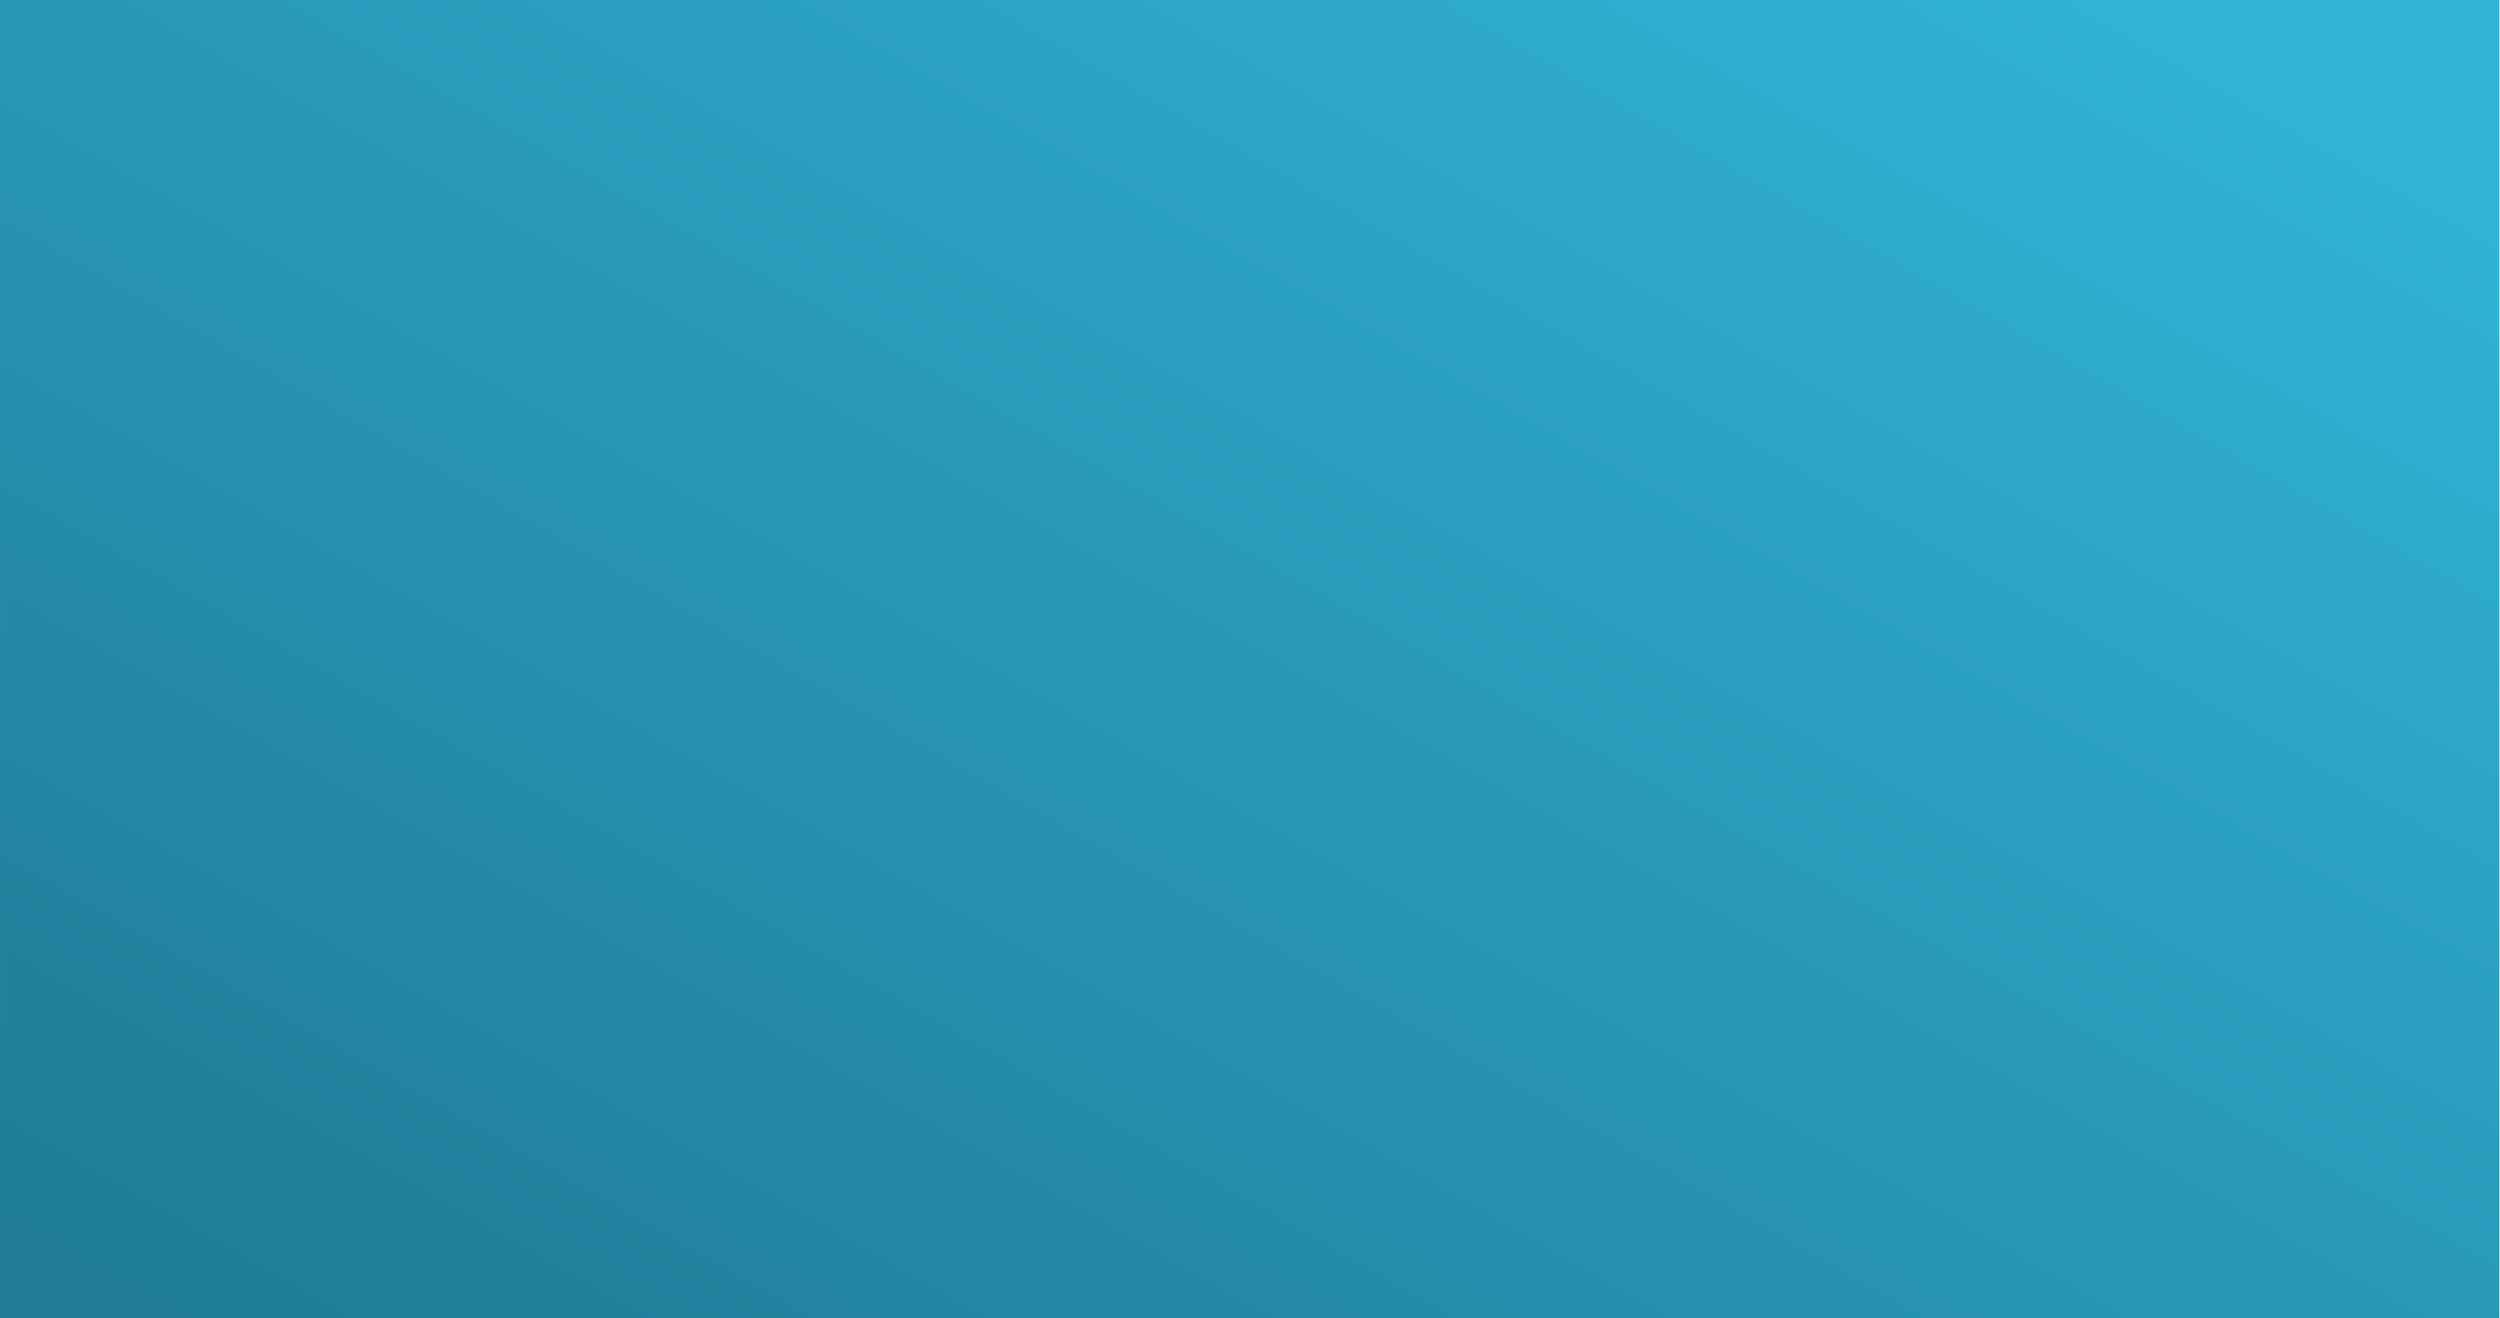 <?xml version="1.0" encoding="UTF-8" standalone="no"?>
<svg
   width="4096"
   height="2160"
   viewBox="0 0 4096 2160"
   version="1.1"
   xml:space="preserve"
   id="SVGRoot"
   inkscape:version="1.4 (e7c3feb100, 2024-10-09)"
   sodipodi:docname="Snowboard-banner-simple.svg"
   inkscape:export-filename="Snowboard-nextcloud-banner.svg"
   inkscape:export-xdpi="96"
   inkscape:export-ydpi="96"
   xmlns:inkscape="http://www.inkscape.org/namespaces/inkscape"
   xmlns:sodipodi="http://sodipodi.sourceforge.net/DTD/sodipodi-0.dtd"
   xmlns:xlink="http://www.w3.org/1999/xlink"
   xmlns="http://www.w3.org/2000/svg"
   xmlns:svg="http://www.w3.org/2000/svg"><defs
   id="defs10"><linearGradient
     id="linearGradient1986"
     inkscape:collect="always"><stop
       style="stop-color:#1f7b96;stop-opacity:1;"
       offset="0"
       id="stop1987" /><stop
       style="stop-color:#31b2d6;stop-opacity:1;"
       offset="1"
       id="stop1986" /></linearGradient><linearGradient
     id="linearGradient1693"
     inkscape:collect="always"><stop
       style="stop-color:#eaeaea;stop-opacity:1;"
       offset="0"
       id="stop1693" /><stop
       style="stop-color:#1d8482;stop-opacity:1;"
       offset="1"
       id="stop1694" /></linearGradient><linearGradient
     id="linearGradient40"
     inkscape:collect="always"><stop
       style="stop-color:#32405d;stop-opacity:1;"
       offset="0"
       id="stop40" /><stop
       style="stop-color:#566fa1;stop-opacity:1;"
       offset="1"
       id="stop41" /></linearGradient><linearGradient
     id="linearGradient36"
     inkscape:collect="always"><stop
       style="stop-color:#b9d1e7;stop-opacity:1;"
       offset="0"
       id="stop37" /><stop
       style="stop-color:#e9f0f6;stop-opacity:1;"
       offset="0.403"
       id="stop39" /></linearGradient><linearGradient
     id="swatch32"
     inkscape:swatch="gradient"><stop
       style="stop-color:#cecece;stop-opacity:1;"
       offset="0"
       id="stop32" /><stop
       style="stop-color:#cecece;stop-opacity:1;"
       offset="0.5"
       id="stop34" /><stop
       style="stop-color:#cecece;stop-opacity:1;"
       offset="0.75"
       id="stop35" /><stop
       style="stop-color:#cecece;stop-opacity:1;"
       offset="0.875"
       id="stop36" /><stop
       style="stop-color:#cecece;stop-opacity:1;"
       offset="1"
       id="stop33" /></linearGradient><linearGradient
     inkscape:collect="always"
     xlink:href="#linearGradient36"
     id="linearGradient38"
     x1="70.71"
     y1="198"
     x2="919.239"
     y2="198"
     gradientUnits="userSpaceOnUse" /><linearGradient
     inkscape:collect="always"
     xlink:href="#linearGradient40"
     id="linearGradient41"
     x1="352.139"
     y1="-1.414"
     x2="776.403"
     y2="-1.414"
     gradientUnits="userSpaceOnUse" /><linearGradient
     inkscape:collect="always"
     xlink:href="#linearGradient1693"
     id="linearGradient1865"
     gradientUnits="userSpaceOnUse"
     gradientTransform="matrix(1.016,0,0,1,1680.059,624.194)"
     x1="-547.161"
     y1="42.489"
     x2="-554.984"
     y2="437.921" /><linearGradient
     inkscape:collect="always"
     xlink:href="#linearGradient1693"
     id="linearGradient1866"
     gradientUnits="userSpaceOnUse"
     gradientTransform="matrix(1.016,0,0,1,1413.255,587.71)"
     x1="-547.161"
     y1="42.489"
     x2="-554.984"
     y2="437.921" /><linearGradient
     inkscape:collect="always"
     xlink:href="#linearGradient1693"
     id="linearGradient1867"
     gradientUnits="userSpaceOnUse"
     gradientTransform="matrix(1.016,0,0,1,1118.366,544.268)"
     x1="-547.161"
     y1="42.489"
     x2="-554.984"
     y2="437.921" /><linearGradient
     inkscape:collect="always"
     xlink:href="#linearGradient1693"
     id="linearGradient1868"
     gradientUnits="userSpaceOnUse"
     gradientTransform="matrix(1.016,0,0,1,733.606,495.146)"
     x1="-547.161"
     y1="42.489"
     x2="-554.984"
     y2="437.921" /><linearGradient
     inkscape:collect="always"
     xlink:href="#linearGradient1693"
     id="linearGradient1869"
     gradientUnits="userSpaceOnUse"
     gradientTransform="matrix(1.016,0,0,1,379.739,416.949)"
     x1="-547.161"
     y1="42.489"
     x2="-554.984"
     y2="437.921" /><linearGradient
     inkscape:collect="always"
     xlink:href="#linearGradient1693"
     id="linearGradient1870"
     gradientUnits="userSpaceOnUse"
     gradientTransform="matrix(1.016,0,0,1,1646.357,656.128)"
     x1="-547.161"
     y1="42.489"
     x2="-554.984"
     y2="437.921" /><linearGradient
     inkscape:collect="always"
     xlink:href="#linearGradient1693"
     id="linearGradient1871"
     gradientUnits="userSpaceOnUse"
     gradientTransform="matrix(1.016,0,0,1,1371.128,628.219)"
     x1="-547.161"
     y1="42.489"
     x2="-554.984"
     y2="437.921" /><linearGradient
     inkscape:collect="always"
     xlink:href="#linearGradient1693"
     id="linearGradient1872"
     gradientUnits="userSpaceOnUse"
     gradientTransform="matrix(1.016,0,0,1,1149.259,576.803)"
     x1="-547.161"
     y1="42.489"
     x2="-554.984"
     y2="437.921" /><linearGradient
     inkscape:collect="always"
     xlink:href="#linearGradient1693"
     id="linearGradient1873"
     gradientUnits="userSpaceOnUse"
     gradientTransform="matrix(1.016,0,0,1,691.479,521.437)"
     x1="-547.161"
     y1="42.489"
     x2="-554.984"
     y2="437.921" /><linearGradient
     inkscape:collect="always"
     xlink:href="#linearGradient1693"
     id="linearGradient1874"
     gradientUnits="userSpaceOnUse"
     gradientTransform="matrix(1.016,0,0,1,385.356,456.254)"
     x1="-547.161"
     y1="42.489"
     x2="-554.984"
     y2="437.921" /><linearGradient
     inkscape:collect="always"
     xlink:href="#linearGradient1693"
     id="linearGradient1875"
     gradientUnits="userSpaceOnUse"
     gradientTransform="matrix(1.016,0,0,1,1528.402,657.707)"
     x1="-547.161"
     y1="42.489"
     x2="-554.984"
     y2="437.921" /><linearGradient
     inkscape:collect="always"
     xlink:href="#linearGradient1693"
     id="linearGradient1876"
     gradientUnits="userSpaceOnUse"
     gradientTransform="matrix(1.016,0,0,1,1211.045,618.176)"
     x1="-547.161"
     y1="42.489"
     x2="-554.984"
     y2="437.921" /><linearGradient
     inkscape:collect="always"
     xlink:href="#linearGradient1693"
     id="linearGradient1877"
     gradientUnits="userSpaceOnUse"
     gradientTransform="matrix(1.016,0,0,1,775.733,558.899)"
     x1="-547.161"
     y1="42.489"
     x2="-554.984"
     y2="437.921" /><linearGradient
     inkscape:collect="always"
     xlink:href="#linearGradient1693"
     id="linearGradient1878"
     gradientUnits="userSpaceOnUse"
     gradientTransform="matrix(1.016,0,0,1,362.888,524.145)"
     x1="-547.161"
     y1="42.489"
     x2="-554.984"
     y2="437.921" /><linearGradient
     inkscape:collect="always"
     xlink:href="#linearGradient1693"
     id="linearGradient1892"
     gradientUnits="userSpaceOnUse"
     gradientTransform="matrix(1.016,0,0,1,1680.059,624.194)"
     x1="-547.161"
     y1="42.489"
     x2="-554.984"
     y2="437.921" /><linearGradient
     inkscape:collect="always"
     xlink:href="#linearGradient1693"
     id="linearGradient1893"
     gradientUnits="userSpaceOnUse"
     gradientTransform="matrix(1.016,0,0,1,1413.255,587.71)"
     x1="-547.161"
     y1="42.489"
     x2="-554.984"
     y2="437.921" /><linearGradient
     inkscape:collect="always"
     xlink:href="#linearGradient1693"
     id="linearGradient1894"
     gradientUnits="userSpaceOnUse"
     gradientTransform="matrix(1.016,0,0,1,1118.366,544.268)"
     x1="-547.161"
     y1="42.489"
     x2="-554.984"
     y2="437.921" /><linearGradient
     inkscape:collect="always"
     xlink:href="#linearGradient1693"
     id="linearGradient1895"
     gradientUnits="userSpaceOnUse"
     gradientTransform="matrix(1.016,0,0,1,733.606,495.146)"
     x1="-547.161"
     y1="42.489"
     x2="-554.984"
     y2="437.921" /><linearGradient
     inkscape:collect="always"
     xlink:href="#linearGradient1693"
     id="linearGradient1896"
     gradientUnits="userSpaceOnUse"
     gradientTransform="matrix(1.016,0,0,1,379.739,416.949)"
     x1="-547.161"
     y1="42.489"
     x2="-554.984"
     y2="437.921" /><linearGradient
     inkscape:collect="always"
     xlink:href="#linearGradient1693"
     id="linearGradient1897"
     gradientUnits="userSpaceOnUse"
     gradientTransform="matrix(1.016,0,0,1,1646.357,656.128)"
     x1="-547.161"
     y1="42.489"
     x2="-554.984"
     y2="437.921" /><linearGradient
     inkscape:collect="always"
     xlink:href="#linearGradient1693"
     id="linearGradient1898"
     gradientUnits="userSpaceOnUse"
     gradientTransform="matrix(1.016,0,0,1,1371.128,628.219)"
     x1="-547.161"
     y1="42.489"
     x2="-554.984"
     y2="437.921" /><linearGradient
     inkscape:collect="always"
     xlink:href="#linearGradient1693"
     id="linearGradient1899"
     gradientUnits="userSpaceOnUse"
     gradientTransform="matrix(1.016,0,0,1,1149.259,576.803)"
     x1="-547.161"
     y1="42.489"
     x2="-554.984"
     y2="437.921" /><linearGradient
     inkscape:collect="always"
     xlink:href="#linearGradient1693"
     id="linearGradient1900"
     gradientUnits="userSpaceOnUse"
     gradientTransform="matrix(1.016,0,0,1,691.479,521.437)"
     x1="-547.161"
     y1="42.489"
     x2="-554.984"
     y2="437.921" /><linearGradient
     inkscape:collect="always"
     xlink:href="#linearGradient1693"
     id="linearGradient1901"
     gradientUnits="userSpaceOnUse"
     gradientTransform="matrix(1.016,0,0,1,385.356,456.254)"
     x1="-547.161"
     y1="42.489"
     x2="-554.984"
     y2="437.921" /><linearGradient
     inkscape:collect="always"
     xlink:href="#linearGradient1693"
     id="linearGradient1902"
     gradientUnits="userSpaceOnUse"
     gradientTransform="matrix(1.016,0,0,1,1528.402,657.707)"
     x1="-547.161"
     y1="42.489"
     x2="-554.984"
     y2="437.921" /><linearGradient
     inkscape:collect="always"
     xlink:href="#linearGradient1693"
     id="linearGradient1903"
     gradientUnits="userSpaceOnUse"
     gradientTransform="matrix(1.016,0,0,1,1211.045,618.176)"
     x1="-547.161"
     y1="42.489"
     x2="-554.984"
     y2="437.921" /><linearGradient
     inkscape:collect="always"
     xlink:href="#linearGradient1693"
     id="linearGradient1904"
     gradientUnits="userSpaceOnUse"
     gradientTransform="matrix(1.016,0,0,1,775.733,558.899)"
     x1="-547.161"
     y1="42.489"
     x2="-554.984"
     y2="437.921" /><linearGradient
     inkscape:collect="always"
     xlink:href="#linearGradient1693"
     id="linearGradient1905"
     gradientUnits="userSpaceOnUse"
     gradientTransform="matrix(1.016,0,0,1,362.888,524.145)"
     x1="-547.161"
     y1="42.489"
     x2="-554.984"
     y2="437.921" /><linearGradient
     inkscape:collect="always"
     xlink:href="#linearGradient1693"
     id="linearGradient1919"
     gradientUnits="userSpaceOnUse"
     gradientTransform="matrix(1.016,0,0,1,1680.059,624.194)"
     x1="-547.161"
     y1="42.489"
     x2="-554.984"
     y2="437.921" /><linearGradient
     inkscape:collect="always"
     xlink:href="#linearGradient1693"
     id="linearGradient1920"
     gradientUnits="userSpaceOnUse"
     gradientTransform="matrix(1.016,0,0,1,1413.255,587.71)"
     x1="-547.161"
     y1="42.489"
     x2="-554.984"
     y2="437.921" /><linearGradient
     inkscape:collect="always"
     xlink:href="#linearGradient1693"
     id="linearGradient1921"
     gradientUnits="userSpaceOnUse"
     gradientTransform="matrix(1.016,0,0,1,1118.366,544.268)"
     x1="-547.161"
     y1="42.489"
     x2="-554.984"
     y2="437.921" /><linearGradient
     inkscape:collect="always"
     xlink:href="#linearGradient1693"
     id="linearGradient1922"
     gradientUnits="userSpaceOnUse"
     gradientTransform="matrix(1.016,0,0,1,733.606,495.146)"
     x1="-547.161"
     y1="42.489"
     x2="-554.984"
     y2="437.921" /><linearGradient
     inkscape:collect="always"
     xlink:href="#linearGradient1693"
     id="linearGradient1923"
     gradientUnits="userSpaceOnUse"
     gradientTransform="matrix(1.016,0,0,1,379.739,416.949)"
     x1="-547.161"
     y1="42.489"
     x2="-554.984"
     y2="437.921" /><linearGradient
     inkscape:collect="always"
     xlink:href="#linearGradient1693"
     id="linearGradient1924"
     gradientUnits="userSpaceOnUse"
     gradientTransform="matrix(1.016,0,0,1,1646.357,656.128)"
     x1="-547.161"
     y1="42.489"
     x2="-554.984"
     y2="437.921" /><linearGradient
     inkscape:collect="always"
     xlink:href="#linearGradient1693"
     id="linearGradient1925"
     gradientUnits="userSpaceOnUse"
     gradientTransform="matrix(1.016,0,0,1,1371.128,628.219)"
     x1="-547.161"
     y1="42.489"
     x2="-554.984"
     y2="437.921" /><linearGradient
     inkscape:collect="always"
     xlink:href="#linearGradient1693"
     id="linearGradient1926"
     gradientUnits="userSpaceOnUse"
     gradientTransform="matrix(1.016,0,0,1,1149.259,576.803)"
     x1="-547.161"
     y1="42.489"
     x2="-554.984"
     y2="437.921" /><linearGradient
     inkscape:collect="always"
     xlink:href="#linearGradient1693"
     id="linearGradient1927"
     gradientUnits="userSpaceOnUse"
     gradientTransform="matrix(1.016,0,0,1,691.479,521.437)"
     x1="-547.161"
     y1="42.489"
     x2="-554.984"
     y2="437.921" /><linearGradient
     inkscape:collect="always"
     xlink:href="#linearGradient1693"
     id="linearGradient1928"
     gradientUnits="userSpaceOnUse"
     gradientTransform="matrix(1.016,0,0,1,385.356,456.254)"
     x1="-547.161"
     y1="42.489"
     x2="-554.984"
     y2="437.921" /><linearGradient
     inkscape:collect="always"
     xlink:href="#linearGradient1693"
     id="linearGradient1929"
     gradientUnits="userSpaceOnUse"
     gradientTransform="matrix(1.016,0,0,1,1528.402,657.707)"
     x1="-547.161"
     y1="42.489"
     x2="-554.984"
     y2="437.921" /><linearGradient
     inkscape:collect="always"
     xlink:href="#linearGradient1693"
     id="linearGradient1930"
     gradientUnits="userSpaceOnUse"
     gradientTransform="matrix(1.016,0,0,1,1211.045,618.176)"
     x1="-547.161"
     y1="42.489"
     x2="-554.984"
     y2="437.921" /><linearGradient
     inkscape:collect="always"
     xlink:href="#linearGradient1693"
     id="linearGradient1931"
     gradientUnits="userSpaceOnUse"
     gradientTransform="matrix(1.016,0,0,1,775.733,558.899)"
     x1="-547.161"
     y1="42.489"
     x2="-554.984"
     y2="437.921" /><linearGradient
     inkscape:collect="always"
     xlink:href="#linearGradient1693"
     id="linearGradient1932"
     gradientUnits="userSpaceOnUse"
     gradientTransform="matrix(1.016,0,0,1,362.888,524.145)"
     x1="-547.161"
     y1="42.489"
     x2="-554.984"
     y2="437.921" /><linearGradient
     inkscape:collect="always"
     xlink:href="#linearGradient1986"
     id="linearGradient1987"
     x1="-109.429"
     y1="988.573"
     x2="869.584"
     y2="-65.896"
     gradientUnits="userSpaceOnUse"
     gradientTransform="matrix(4.551,0,0,2.4,693.04,118.794)" /></defs>
  <sodipodi:namedview
   pagecolor="#a9a9a9"
   bordercolor="#292929"
   borderopacity="1"
   inkscape:showpageshadow="2"
   inkscape:pageopacity="0.0"
   inkscape:pagecheckerboard="0"
   inkscape:deskcolor="#232323"
   id="namedview1"
   inkscape:zoom="0.1374156"
   inkscape:cx="1251.6774"
   inkscape:cy="2015.7828"
   inkscape:window-width="1920"
   inkscape:window-height="1011"
   inkscape:window-x="0"
   inkscape:window-y="0"
   inkscape:window-maximized="1"
   inkscape:current-layer="layer3" />
 <style
   type="text/css"
   id="style1">
g.prefab path {
  vector-effect:non-scaling-stroke;
  -inkscape-stroke:hairline;
  fill: none;
  fill-opacity: 1;
  stroke-opacity: 1;
  stroke: #00349c;
}
 </style>
 
<g
   inkscape:groupmode="layer"
   id="layer3"
   inkscape:label="BG"
   transform="matrix(0.723,0,0,0.844,141.136,71.618)"
   style="display:inline"><rect
     style="display:inline;fill:url(#linearGradient1987);fill-rule:nonzero;stroke-width:3.305"
     id="rect55"
     width="5663.894"
     height="2559.161"
     x="-195.161"
     y="-84.853"
     inkscape:label="BGBG"
     sodipodi:insensitive="true" /><g
     id="g3"
     inkscape:label="Snow"
     transform="matrix(2.921,0,0,2.921,1249.506,-298.015)"
     style="display:none"><g
       id="g1865"
       transform="translate(-116.154,296.199)"
       style="display:inline"><g
         id="g1855"
         transform="translate(-13.828,-201.415)"><rect
           style="fill:url(#linearGradient1865);fill-opacity:1;fill-rule:nonzero;stroke-width:1.29"
           id="rect1851"
           width="500.443"
           height="395.431"
           x="822.557"
           y="659.982"
           transform="matrix(0.985,0.174,0,1,0,0)" /><rect
           style="fill:url(#linearGradient1866);fill-opacity:1;fill-rule:nonzero;stroke-width:1.29"
           id="rect1852"
           width="500.443"
           height="395.431"
           x="555.753"
           y="623.497"
           transform="matrix(0.985,0.174,0,1,0,0)" /><rect
           style="fill:url(#linearGradient1867);fill-opacity:1;fill-rule:nonzero;stroke-width:1.29"
           id="rect1853"
           width="500.443"
           height="395.431"
           x="260.864"
           y="580.055"
           transform="matrix(0.985,0.174,0,1,0,0)" /><rect
           style="fill:url(#linearGradient1868);fill-opacity:1;fill-rule:nonzero;stroke-width:1.29"
           id="rect1854"
           width="500.443"
           height="395.431"
           x="-123.896"
           y="530.933"
           transform="matrix(0.985,0.174,0,1,0,0)" /><rect
           style="fill:url(#linearGradient1869);fill-opacity:1;fill-rule:nonzero;stroke-width:1.29"
           id="rect1855"
           width="500.443"
           height="395.431"
           x="-477.763"
           y="452.736"
           transform="matrix(0.985,0.174,0,1,0,0)" /></g><g
         id="g1860"
         transform="translate(-71.905,-182.459)"><rect
           style="fill:url(#linearGradient1870);fill-opacity:1;fill-rule:nonzero;stroke-width:1.29"
           id="rect1856"
           width="500.443"
           height="395.431"
           x="788.855"
           y="691.915"
           transform="matrix(0.985,0.174,0,1,0,0)" /><rect
           style="fill:url(#linearGradient1871);fill-opacity:1;fill-rule:nonzero;stroke-width:1.29"
           id="rect1857"
           width="500.443"
           height="395.431"
           x="513.625"
           y="664.006"
           transform="matrix(0.985,0.174,0,1,0,0)" /><rect
           style="fill:url(#linearGradient1872);fill-opacity:1;fill-rule:nonzero;stroke-width:1.29"
           id="rect1858"
           width="500.443"
           height="395.431"
           x="291.757"
           y="612.59"
           transform="matrix(0.985,0.174,0,1,0,0)" /><rect
           style="fill:url(#linearGradient1873);fill-opacity:1;fill-rule:nonzero;stroke-width:1.29"
           id="rect1859"
           width="500.443"
           height="395.431"
           x="-166.023"
           y="557.224"
           transform="matrix(0.985,0.174,0,1,0,0)" /><rect
           style="fill:url(#linearGradient1874);fill-opacity:1;fill-rule:nonzero;stroke-width:1.29"
           id="rect1860"
           width="500.443"
           height="395.431"
           x="-472.146"
           y="492.041"
           transform="matrix(0.985,0.174,0,1,0,0)" /></g><g
         id="g1864"
         transform="translate(-69.139,-149.284)"><rect
           style="fill:url(#linearGradient1875);fill-opacity:1;fill-rule:nonzero;stroke-width:1.29"
           id="rect1861"
           width="500.443"
           height="395.431"
           x="670.9"
           y="693.494"
           transform="matrix(0.985,0.174,0,1,0,0)" /><rect
           style="fill:url(#linearGradient1876);fill-opacity:1;fill-rule:nonzero;stroke-width:1.29"
           id="rect1862"
           width="500.443"
           height="395.431"
           x="353.543"
           y="653.964"
           transform="matrix(0.985,0.174,0,1,0,0)" /><rect
           style="fill:url(#linearGradient1877);fill-opacity:1;fill-rule:nonzero;stroke-width:1.29"
           id="rect1863"
           width="500.443"
           height="395.431"
           x="-81.769"
           y="594.686"
           transform="matrix(0.985,0.174,0,1,0,0)" /><rect
           style="fill:url(#linearGradient1878);fill-opacity:1;fill-rule:nonzero;stroke-width:1.29"
           id="rect1864"
           width="500.443"
           height="395.431"
           x="-494.614"
           y="559.932"
           transform="matrix(0.985,0.174,0,1,0,0)" /></g></g><g
       id="g1892"
       transform="translate(-138.279,433.636)"
       style="display:inline"><g
         id="g1882"
         transform="translate(-13.828,-201.415)"><rect
           style="fill:url(#linearGradient1892);fill-opacity:1;fill-rule:nonzero;stroke-width:1.29"
           id="rect1878"
           width="500.443"
           height="395.431"
           x="822.557"
           y="659.982"
           transform="matrix(0.985,0.174,0,1,0,0)" /><rect
           style="fill:url(#linearGradient1893);fill-opacity:1;fill-rule:nonzero;stroke-width:1.29"
           id="rect1879"
           width="500.443"
           height="395.431"
           x="555.753"
           y="623.497"
           transform="matrix(0.985,0.174,0,1,0,0)" /><rect
           style="fill:url(#linearGradient1894);fill-opacity:1;fill-rule:nonzero;stroke-width:1.29"
           id="rect1880"
           width="500.443"
           height="395.431"
           x="260.864"
           y="580.055"
           transform="matrix(0.985,0.174,0,1,0,0)" /><rect
           style="fill:url(#linearGradient1895);fill-opacity:1;fill-rule:nonzero;stroke-width:1.29"
           id="rect1881"
           width="500.443"
           height="395.431"
           x="-123.896"
           y="530.933"
           transform="matrix(0.985,0.174,0,1,0,0)" /><rect
           style="fill:url(#linearGradient1896);fill-opacity:1;fill-rule:nonzero;stroke-width:1.29"
           id="rect1882"
           width="500.443"
           height="395.431"
           x="-477.763"
           y="452.736"
           transform="matrix(0.985,0.174,0,1,0,0)" /></g><g
         id="g1887"
         transform="translate(-71.905,-182.459)"><rect
           style="fill:url(#linearGradient1897);fill-opacity:1;fill-rule:nonzero;stroke-width:1.29"
           id="rect1883"
           width="500.443"
           height="395.431"
           x="788.855"
           y="691.915"
           transform="matrix(0.985,0.174,0,1,0,0)" /><rect
           style="fill:url(#linearGradient1898);fill-opacity:1;fill-rule:nonzero;stroke-width:1.29"
           id="rect1884"
           width="500.443"
           height="395.431"
           x="513.625"
           y="664.006"
           transform="matrix(0.985,0.174,0,1,0,0)" /><rect
           style="fill:url(#linearGradient1899);fill-opacity:1;fill-rule:nonzero;stroke-width:1.29"
           id="rect1885"
           width="500.443"
           height="395.431"
           x="291.757"
           y="612.59"
           transform="matrix(0.985,0.174,0,1,0,0)" /><rect
           style="fill:url(#linearGradient1900);fill-opacity:1;fill-rule:nonzero;stroke-width:1.29"
           id="rect1886"
           width="500.443"
           height="395.431"
           x="-166.023"
           y="557.224"
           transform="matrix(0.985,0.174,0,1,0,0)" /><rect
           style="fill:url(#linearGradient1901);fill-opacity:1;fill-rule:nonzero;stroke-width:1.29"
           id="rect1887"
           width="500.443"
           height="395.431"
           x="-472.146"
           y="492.041"
           transform="matrix(0.985,0.174,0,1,0,0)" /></g><g
         id="g1891"
         transform="translate(-69.139,-149.284)"><rect
           style="fill:url(#linearGradient1902);fill-opacity:1;fill-rule:nonzero;stroke-width:1.29"
           id="rect1888"
           width="500.443"
           height="395.431"
           x="670.9"
           y="693.494"
           transform="matrix(0.985,0.174,0,1,0,0)" /><rect
           style="fill:url(#linearGradient1903);fill-opacity:1;fill-rule:nonzero;stroke-width:1.29"
           id="rect1889"
           width="500.443"
           height="395.431"
           x="353.543"
           y="653.964"
           transform="matrix(0.985,0.174,0,1,0,0)" /><rect
           style="fill:url(#linearGradient1904);fill-opacity:1;fill-rule:nonzero;stroke-width:1.29"
           id="rect1890"
           width="500.443"
           height="395.431"
           x="-81.769"
           y="594.686"
           transform="matrix(0.985,0.174,0,1,0,0)" /><rect
           style="fill:url(#linearGradient1905);fill-opacity:1;fill-rule:nonzero;stroke-width:1.29"
           id="rect1891"
           width="500.443"
           height="395.431"
           x="-494.614"
           y="559.932"
           transform="matrix(0.985,0.174,0,1,0,0)" /></g></g><g
       id="g1919"
       transform="translate(-226.777,516.571)"
       style="display:inline"><g
         id="g1909"
         transform="translate(-13.828,-201.415)"><rect
           style="fill:url(#linearGradient1919);fill-opacity:1;fill-rule:nonzero;stroke-width:1.29"
           id="rect1905"
           width="500.443"
           height="395.431"
           x="822.557"
           y="659.982"
           transform="matrix(0.985,0.174,0,1,0,0)" /><rect
           style="fill:url(#linearGradient1920);fill-opacity:1;fill-rule:nonzero;stroke-width:1.29"
           id="rect1906"
           width="500.443"
           height="395.431"
           x="555.753"
           y="623.497"
           transform="matrix(0.985,0.174,0,1,0,0)" /><rect
           style="fill:url(#linearGradient1921);fill-opacity:1;fill-rule:nonzero;stroke-width:1.29"
           id="rect1907"
           width="500.443"
           height="395.431"
           x="260.864"
           y="580.055"
           transform="matrix(0.985,0.174,0,1,0,0)" /><rect
           style="fill:url(#linearGradient1922);fill-opacity:1;fill-rule:nonzero;stroke-width:1.29"
           id="rect1908"
           width="500.443"
           height="395.431"
           x="-123.896"
           y="530.933"
           transform="matrix(0.985,0.174,0,1,0,0)" /><rect
           style="fill:url(#linearGradient1923);fill-opacity:1;fill-rule:nonzero;stroke-width:1.29"
           id="rect1909"
           width="500.443"
           height="395.431"
           x="-477.763"
           y="452.736"
           transform="matrix(0.985,0.174,0,1,0,0)" /></g><g
         id="g1914"
         transform="translate(-71.905,-182.459)"><rect
           style="fill:url(#linearGradient1924);fill-opacity:1;fill-rule:nonzero;stroke-width:1.29"
           id="rect1910"
           width="500.443"
           height="395.431"
           x="788.855"
           y="691.915"
           transform="matrix(0.985,0.174,0,1,0,0)" /><rect
           style="fill:url(#linearGradient1925);fill-opacity:1;fill-rule:nonzero;stroke-width:1.29"
           id="rect1911"
           width="500.443"
           height="395.431"
           x="513.625"
           y="664.006"
           transform="matrix(0.985,0.174,0,1,0,0)" /><rect
           style="fill:url(#linearGradient1926);fill-opacity:1;fill-rule:nonzero;stroke-width:1.29"
           id="rect1912"
           width="500.443"
           height="395.431"
           x="291.757"
           y="612.59"
           transform="matrix(0.985,0.174,0,1,0,0)" /><rect
           style="fill:url(#linearGradient1927);fill-opacity:1;fill-rule:nonzero;stroke-width:1.29"
           id="rect1913"
           width="500.443"
           height="395.431"
           x="-166.023"
           y="557.224"
           transform="matrix(0.985,0.174,0,1,0,0)" /><rect
           style="fill:url(#linearGradient1928);fill-opacity:1;fill-rule:nonzero;stroke-width:1.29"
           id="rect1914"
           width="500.443"
           height="395.431"
           x="-472.146"
           y="492.041"
           transform="matrix(0.985,0.174,0,1,0,0)" /></g><g
         id="g1918"
         transform="translate(-69.139,-149.284)"><rect
           style="fill:url(#linearGradient1929);fill-opacity:1;fill-rule:nonzero;stroke-width:1.29"
           id="rect1915"
           width="500.443"
           height="395.431"
           x="670.9"
           y="693.494"
           transform="matrix(0.985,0.174,0,1,0,0)" /><rect
           style="fill:url(#linearGradient1930);fill-opacity:1;fill-rule:nonzero;stroke-width:1.29"
           id="rect1916"
           width="500.443"
           height="395.431"
           x="353.543"
           y="653.964"
           transform="matrix(0.985,0.174,0,1,0,0)" /><rect
           style="fill:url(#linearGradient1931);fill-opacity:1;fill-rule:nonzero;stroke-width:1.29"
           id="rect1917"
           width="500.443"
           height="395.431"
           x="-81.769"
           y="594.686"
           transform="matrix(0.985,0.174,0,1,0,0)" /><rect
           style="fill:url(#linearGradient1932);fill-opacity:1;fill-rule:nonzero;stroke-width:1.29"
           id="rect1918"
           width="500.443"
           height="395.431"
           x="-494.614"
           y="559.932"
           transform="matrix(0.985,0.174,0,1,0,0)" /></g></g></g><g
     id="g2"
     transform="matrix(5.496,0,0,4.709,635.724,144.192)"
     inkscape:label="Nextcloud"
     style="display:none"><path
       inkscape:connector-curvature="0"
       id="path1052"
       d="m 116.187,21.376 c -24.294,0 -44.885,16.47 -51.266,38.784 -5.546,-11.836 -17.566,-20.128 -31.41,-20.128 -19.039,0 -34.69,15.651 -34.69,34.69 0,19.039 15.651,34.697 34.69,34.697 13.844,0 25.864,-8.297 31.41,-20.135 6.382,22.316 26.973,38.791 51.266,38.791 24.114,0 44.6,-16.227 51.145,-38.291 5.649,11.569 17.52,19.635 31.167,19.635 19.039,0 34.697,-15.658 34.697,-34.697 0,-19.039 -15.658,-34.69 -34.697,-34.69 -13.648,0 -25.518,8.061 -31.167,19.628 -6.545,-22.063 -27.031,-38.284 -51.145,-38.284 z m 0,20.364 c 18.339,0 32.989,14.643 32.989,32.982 0,18.339 -14.65,32.989 -32.989,32.989 -18.339,0 -32.982,-14.65 -32.982,-32.989 0,-18.339 14.643,-32.982 32.982,-32.982 z M 33.511,60.396 c 8.035,0 14.333,6.291 14.333,14.326 0,8.035 -6.298,14.333 -14.333,14.333 -8.035,0 -14.326,-6.298 -14.326,-14.333 0,-8.035 6.291,-14.326 14.326,-14.326 z m 164.988,0 c 8.035,0 14.333,6.291 14.333,14.326 0,8.035 -6.298,14.333 -14.333,14.333 -8.035,0 -14.326,-6.298 -14.326,-14.333 0,-8.035 6.291,-14.326 14.326,-14.326 z"
       style="color:#000000;font-style:normal;font-variant:normal;font-weight:normal;font-stretch:normal;font-size:medium;line-height:normal;font-family:sans-serif;text-indent:0;text-align:start;text-decoration:none;text-decoration-line:none;text-decoration-style:solid;text-decoration-color:#000000;letter-spacing:normal;word-spacing:normal;text-transform:none;writing-mode:lr-tb;direction:ltr;baseline-shift:baseline;text-anchor:start;white-space:normal;clip-rule:nonzero;display:inline;overflow:visible;visibility:visible;opacity:1;isolation:auto;mix-blend-mode:normal;color-interpolation:sRGB;color-interpolation-filters:linearRGB;solid-color:#000000;solid-opacity:1;fill:#ffffff;fill-opacity:1;fill-rule:nonzero;stroke:none;stroke-width:11.454;stroke-linecap:butt;stroke-linejoin:miter;stroke-miterlimit:10;stroke-dasharray:none;stroke-dashoffset:0;stroke-opacity:1;color-rendering:auto;image-rendering:auto;shape-rendering:auto;text-rendering:auto;enable-background:accumulate"
       inkscape:export-filename="Nextcloud Hub logo variants.png"
       inkscape:export-xdpi="300"
       inkscape:export-ydpi="300" /></g></g><g
   inkscape:groupmode="layer"
   id="layer2"
   inkscape:label="Snowboard"
   style="display:none"
   transform="matrix(1.823,0,0,1.823,574.989,399.257)"><g
     id="g1986"
     inkscape:label="Weird Rider"
     style="display:inline"
     transform="translate(100,-48)"><g
       id="g1"
       sodipodi:insensitive="true"
       inkscape:label="original Tile Base"
       style="display:none"><path
         id="rect13"
         style="display:inline;fill:#fb7700;fill-opacity:1;stroke-width:0.968"
         inkscape:label="Basis Dreieck"
         d="M 493.561,-142.836 V -1.414 h 141.421 z"
         transform="rotate(45)" /><rect
         style="display:inline;fill:#212121;fill-opacity:1;stroke-width:1.628"
         id="rect15"
         width="282.843"
         height="200"
         x="636.396"
         y="-202"
         inkscape:label="Basis Diamant"
         transform="matrix(0.707,0.707,0,1,0,0)" /><path
         id="path15"
         style="display:inline;fill:#fb7700;fill-opacity:1;stroke-width:0.968"
         inkscape:label="Basis Dreieck"
         d="M 650,248 550,348 650,448 Z" /><rect
         style="display:inline;fill:#212121;fill-opacity:1;stroke-width:1.628"
         id="rect16"
         width="282.843"
         height="200"
         x="-1057.832"
         y="898"
         inkscape:label="Basis Diamant"
         transform="matrix(0.707,-0.707,1,0,0,0)" /><path
         id="path16"
         style="display:inline;fill:#fb7700;fill-opacity:1;stroke-width:0.968"
         inkscape:label="Basis Dreieck"
         d="M 350,548 450,448 550,548 Z" /><rect
         style="display:inline;fill:#212121;fill-opacity:1;stroke-width:1.628"
         id="rect17"
         width="282.843"
         height="200"
         x="-916.41"
         y="698"
         inkscape:label="Basis Diamant"
         transform="matrix(0.707,-0.707,1,0,0,0)" /><rect
         style="display:inline;fill:#212121;fill-opacity:1;stroke-width:1.628"
         id="rect18"
         width="282.843"
         height="200"
         x="-633.568"
         y="-2"
         inkscape:label="Basis Diamant"
         transform="matrix(-0.707,-0.707,-1,0,0,0)" /><path
         id="path18"
         style="display:inline;fill:#fb7700;fill-opacity:1;stroke-width:0.968"
         inkscape:label="Basis Dreieck"
         d="M 150,348 250,448 150,548 Z" /></g><path
       id="rect1"
       style="display:inline;fill:url(#linearGradient38);fill-rule:nonzero;stroke-width:1.628"
       inkscape:label="Diamanten"
       d="M 70.71,198 H 353.553 l -282.843,400 282.843,-200 -141.421,200 282.843,-200 L 777.817,-2 494.974,198 636.396,-2 H 353.553 Z M 636.396,-2 H 777.817 919.239 V -202 H 636.396 Z"
       transform="matrix(0.707,0.707,0,1,0,0)" /><path
       id="path11"
       style="display:inline;fill:url(#linearGradient41);stroke-width:0.968"
       inkscape:label="Dreiecke"
       d="M 493.56,-142.835 V -1.414 H 634.982 Z M 634.982,-1.414 V 140.007 L 776.403,-1.414 Z m 0,-282.843 v 141.421 H 776.403 Z M 352.139,140.007 493.56,281.429 V 140.007 Z"
       transform="rotate(45)" /></g><g
     id="g1985"
     inkscape:label="Snowboard"
     style="display:inline"><ellipse
       style="fill:#9e2147;fill-opacity:1;fill-rule:nonzero;stroke-width:1.544"
       id="path43"
       ry="245.638"
       rx="354"
       cy="1948.41"
       cx="-1414.845"
       transform="matrix(1,0,0.908,0.419,100,-48)" /><ellipse
       style="display:none;fill:#cb2b4f;fill-opacity:1;fill-rule:nonzero;stroke-width:1.292"
       id="ellipse44"
       ry="205.489"
       rx="296.14"
       cy="1833.938"
       cx="-1210.922"
       transform="matrix(1,0,0.908,0.419,0,0)" /></g></g></svg>
